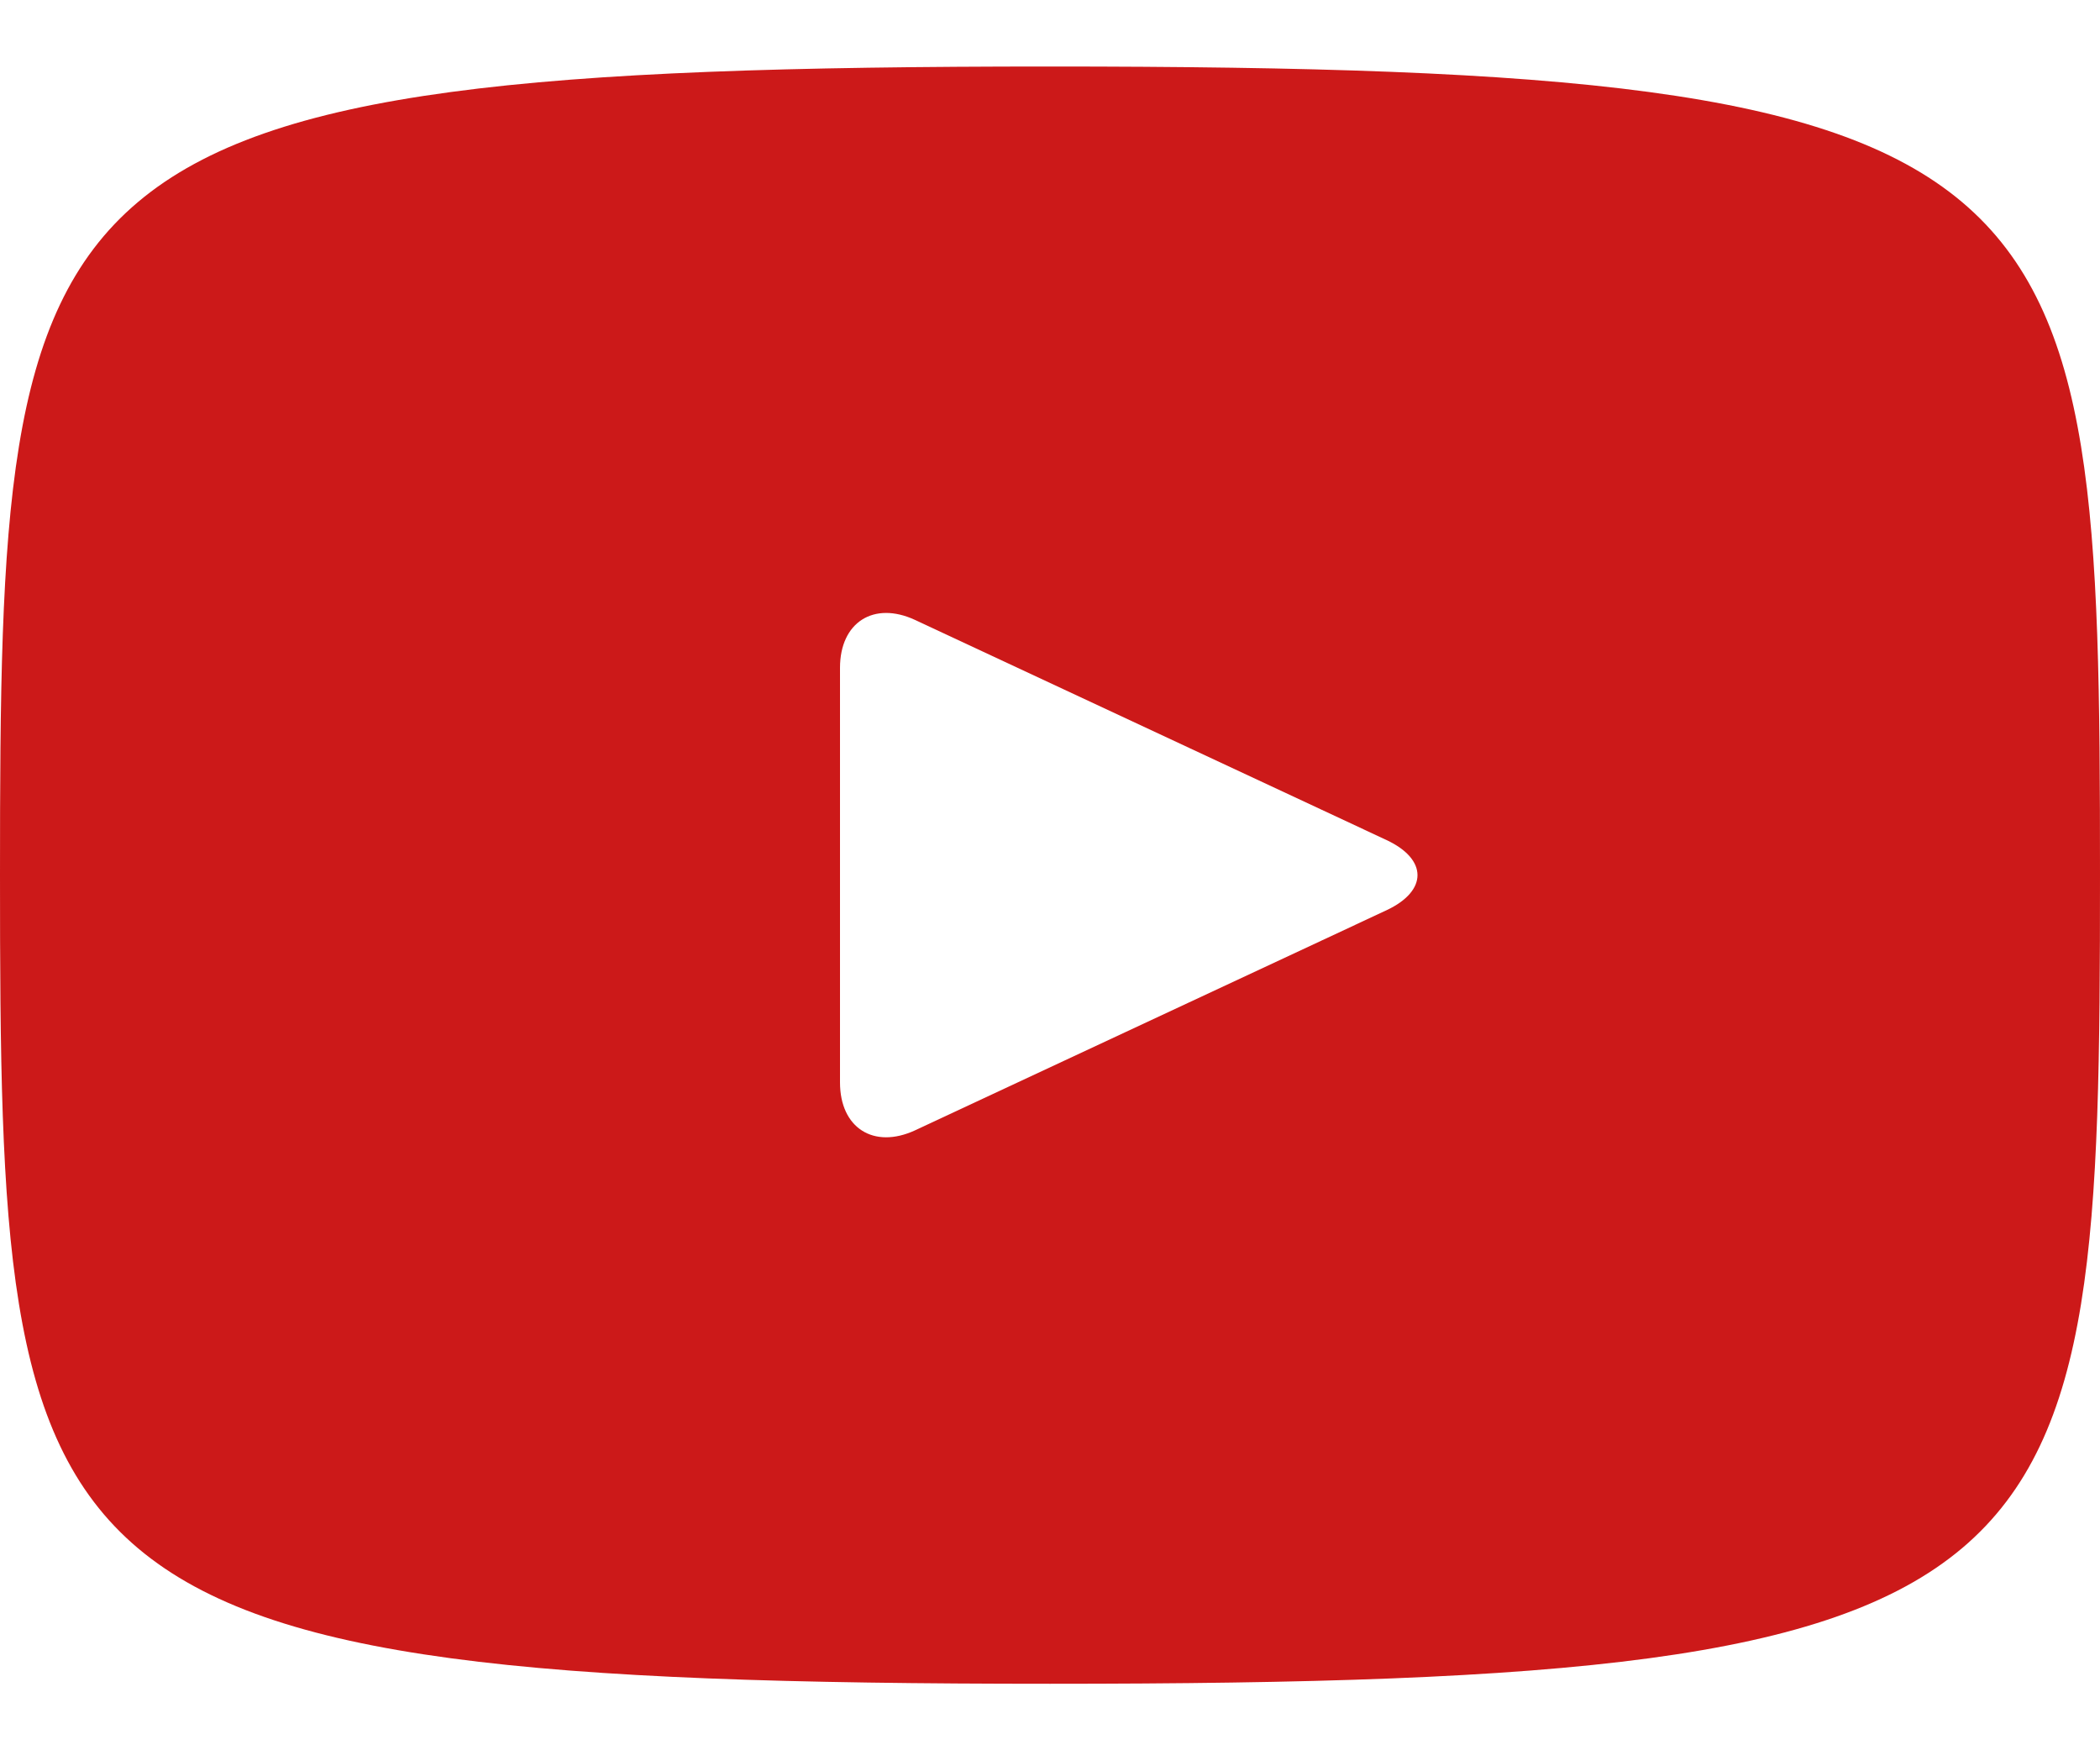 <svg width="24" height="20" viewBox="0 0 24 20" fill="none" xmlns="http://www.w3.org/2000/svg">
<path d="M12 0.76C0.206 0.76 0 1.809 0 10C0 18.191 0.206 19.24 12 19.24C23.794 19.24 24 18.191 24 10C24 1.809 23.794 0.76 12 0.76ZM15.846 10.401L10.458 12.916C9.986 13.134 9.6 12.889 9.6 12.369V7.631C9.6 7.111 9.986 6.865 10.458 7.084L15.846 9.599C16.318 9.82 16.318 10.18 15.846 10.401Z" fill="#CC1919"/>
</svg>
